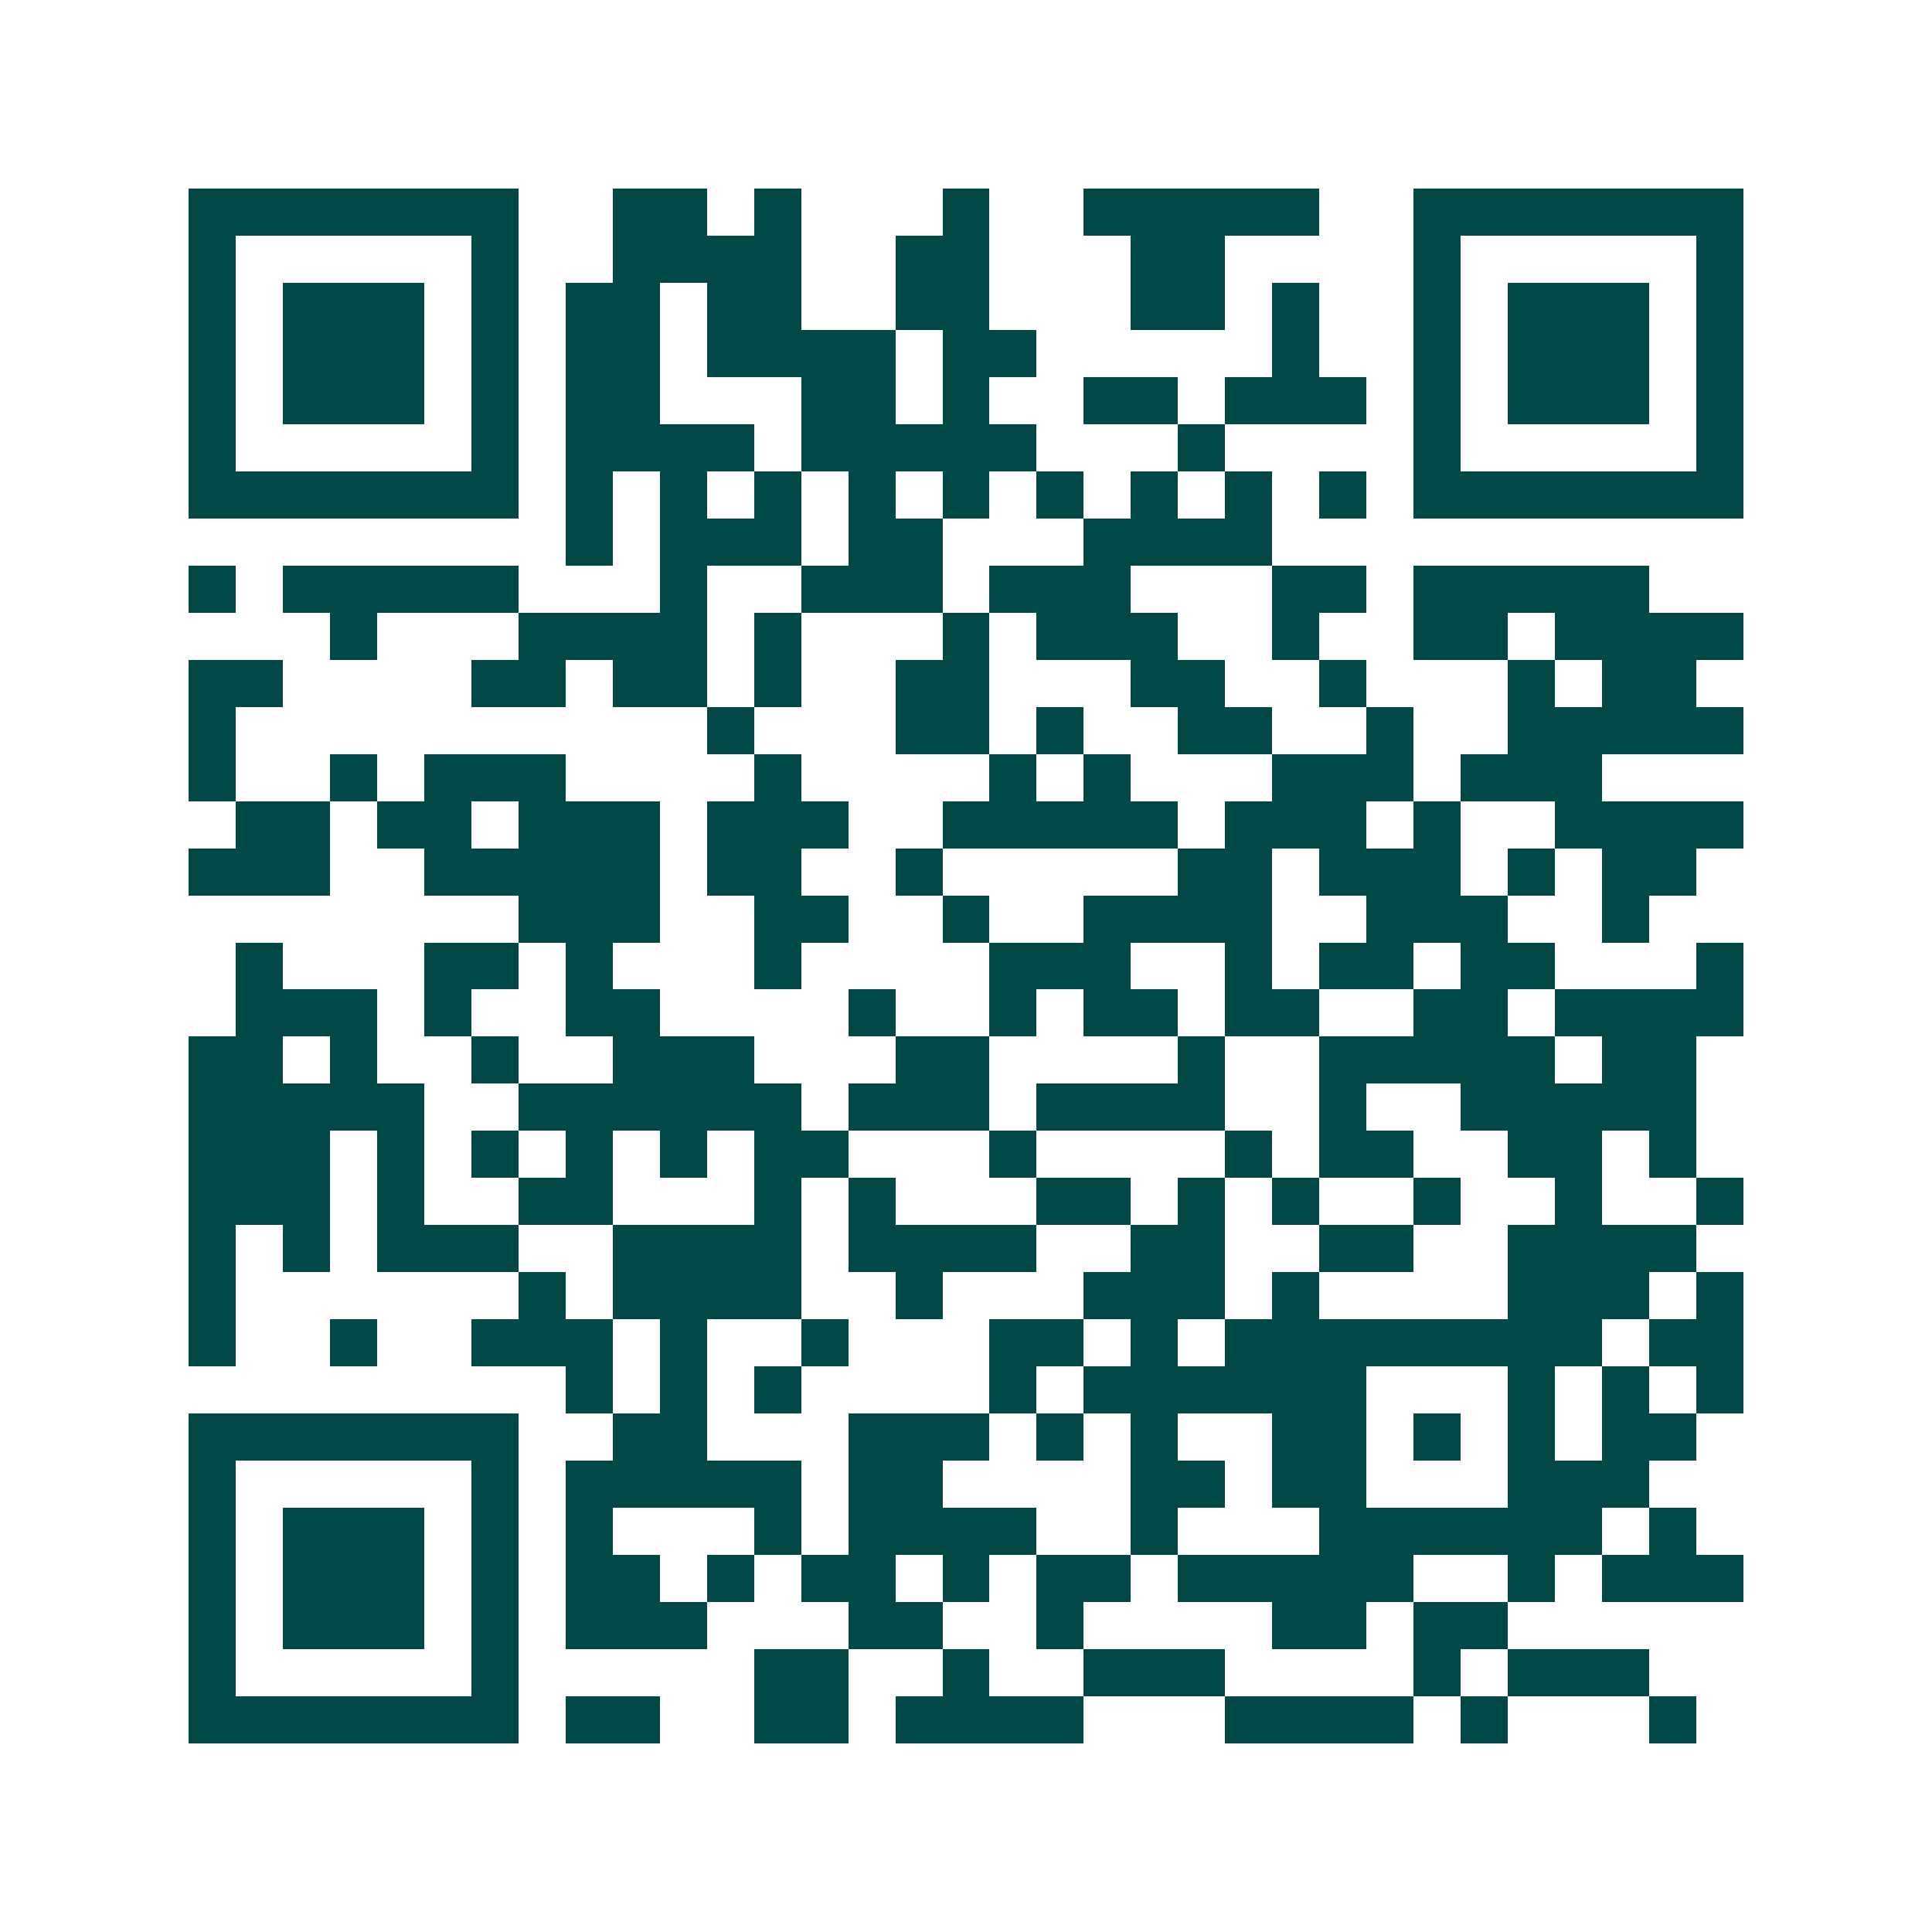 <svg xmlns="http://www.w3.org/2000/svg" width="200" height="200" viewBox="0 0 41 41" shape-rendering="crispEdges"><path fill="#ffffff" d="M0 0h41v41H0z"/><path stroke="#014847" d="M4 4.5h7m2 0h2m1 0h1m3 0h1m2 0h5m2 0h7M4 5.5h1m5 0h1m2 0h4m2 0h2m3 0h2m4 0h1m5 0h1M4 6.5h1m1 0h3m1 0h1m1 0h2m1 0h2m2 0h2m3 0h2m1 0h1m2 0h1m1 0h3m1 0h1M4 7.5h1m1 0h3m1 0h1m1 0h2m1 0h4m1 0h2m5 0h1m2 0h1m1 0h3m1 0h1M4 8.5h1m1 0h3m1 0h1m1 0h2m3 0h2m1 0h1m2 0h2m1 0h3m1 0h1m1 0h3m1 0h1M4 9.5h1m5 0h1m1 0h4m1 0h5m3 0h1m4 0h1m5 0h1M4 10.5h7m1 0h1m1 0h1m1 0h1m1 0h1m1 0h1m1 0h1m1 0h1m1 0h1m1 0h1m1 0h7M12 11.5h1m1 0h3m1 0h2m3 0h4M4 12.5h1m1 0h5m3 0h1m2 0h3m1 0h3m3 0h2m1 0h5M7 13.5h1m3 0h4m1 0h1m3 0h1m1 0h3m2 0h1m2 0h2m1 0h4M4 14.5h2m4 0h2m1 0h2m1 0h1m2 0h2m3 0h2m2 0h1m3 0h1m1 0h2M4 15.5h1m10 0h1m3 0h2m1 0h1m2 0h2m2 0h1m2 0h5M4 16.5h1m2 0h1m1 0h3m4 0h1m4 0h1m1 0h1m3 0h3m1 0h3M5 17.5h2m1 0h2m1 0h3m1 0h3m2 0h5m1 0h3m1 0h1m2 0h4M4 18.5h3m2 0h5m1 0h2m2 0h1m5 0h2m1 0h3m1 0h1m1 0h2M11 19.5h3m2 0h2m2 0h1m2 0h4m2 0h3m2 0h1M5 20.5h1m3 0h2m1 0h1m3 0h1m4 0h3m2 0h1m1 0h2m1 0h2m3 0h1M5 21.5h3m1 0h1m2 0h2m4 0h1m2 0h1m1 0h2m1 0h2m2 0h2m1 0h4M4 22.5h2m1 0h1m2 0h1m2 0h3m3 0h2m4 0h1m2 0h5m1 0h2M4 23.5h5m2 0h6m1 0h3m1 0h4m2 0h1m2 0h5M4 24.5h3m1 0h1m1 0h1m1 0h1m1 0h1m1 0h2m3 0h1m4 0h1m1 0h2m2 0h2m1 0h1M4 25.5h3m1 0h1m2 0h2m3 0h1m1 0h1m3 0h2m1 0h1m1 0h1m2 0h1m2 0h1m2 0h1M4 26.5h1m1 0h1m1 0h3m2 0h4m1 0h4m2 0h2m2 0h2m2 0h4M4 27.5h1m6 0h1m1 0h4m2 0h1m3 0h3m1 0h1m4 0h3m1 0h1M4 28.5h1m2 0h1m2 0h3m1 0h1m2 0h1m3 0h2m1 0h1m1 0h8m1 0h2M12 29.5h1m1 0h1m1 0h1m4 0h1m1 0h6m3 0h1m1 0h1m1 0h1M4 30.5h7m2 0h2m3 0h3m1 0h1m1 0h1m2 0h2m1 0h1m1 0h1m1 0h2M4 31.5h1m5 0h1m1 0h5m1 0h2m4 0h2m1 0h2m3 0h3M4 32.5h1m1 0h3m1 0h1m1 0h1m3 0h1m1 0h4m2 0h1m3 0h6m1 0h1M4 33.5h1m1 0h3m1 0h1m1 0h2m1 0h1m1 0h2m1 0h1m1 0h2m1 0h5m2 0h1m1 0h3M4 34.5h1m1 0h3m1 0h1m1 0h3m3 0h2m2 0h1m4 0h2m1 0h2M4 35.5h1m5 0h1m5 0h2m2 0h1m2 0h3m4 0h1m1 0h3M4 36.5h7m1 0h2m2 0h2m1 0h4m3 0h4m1 0h1m3 0h1"/></svg>
